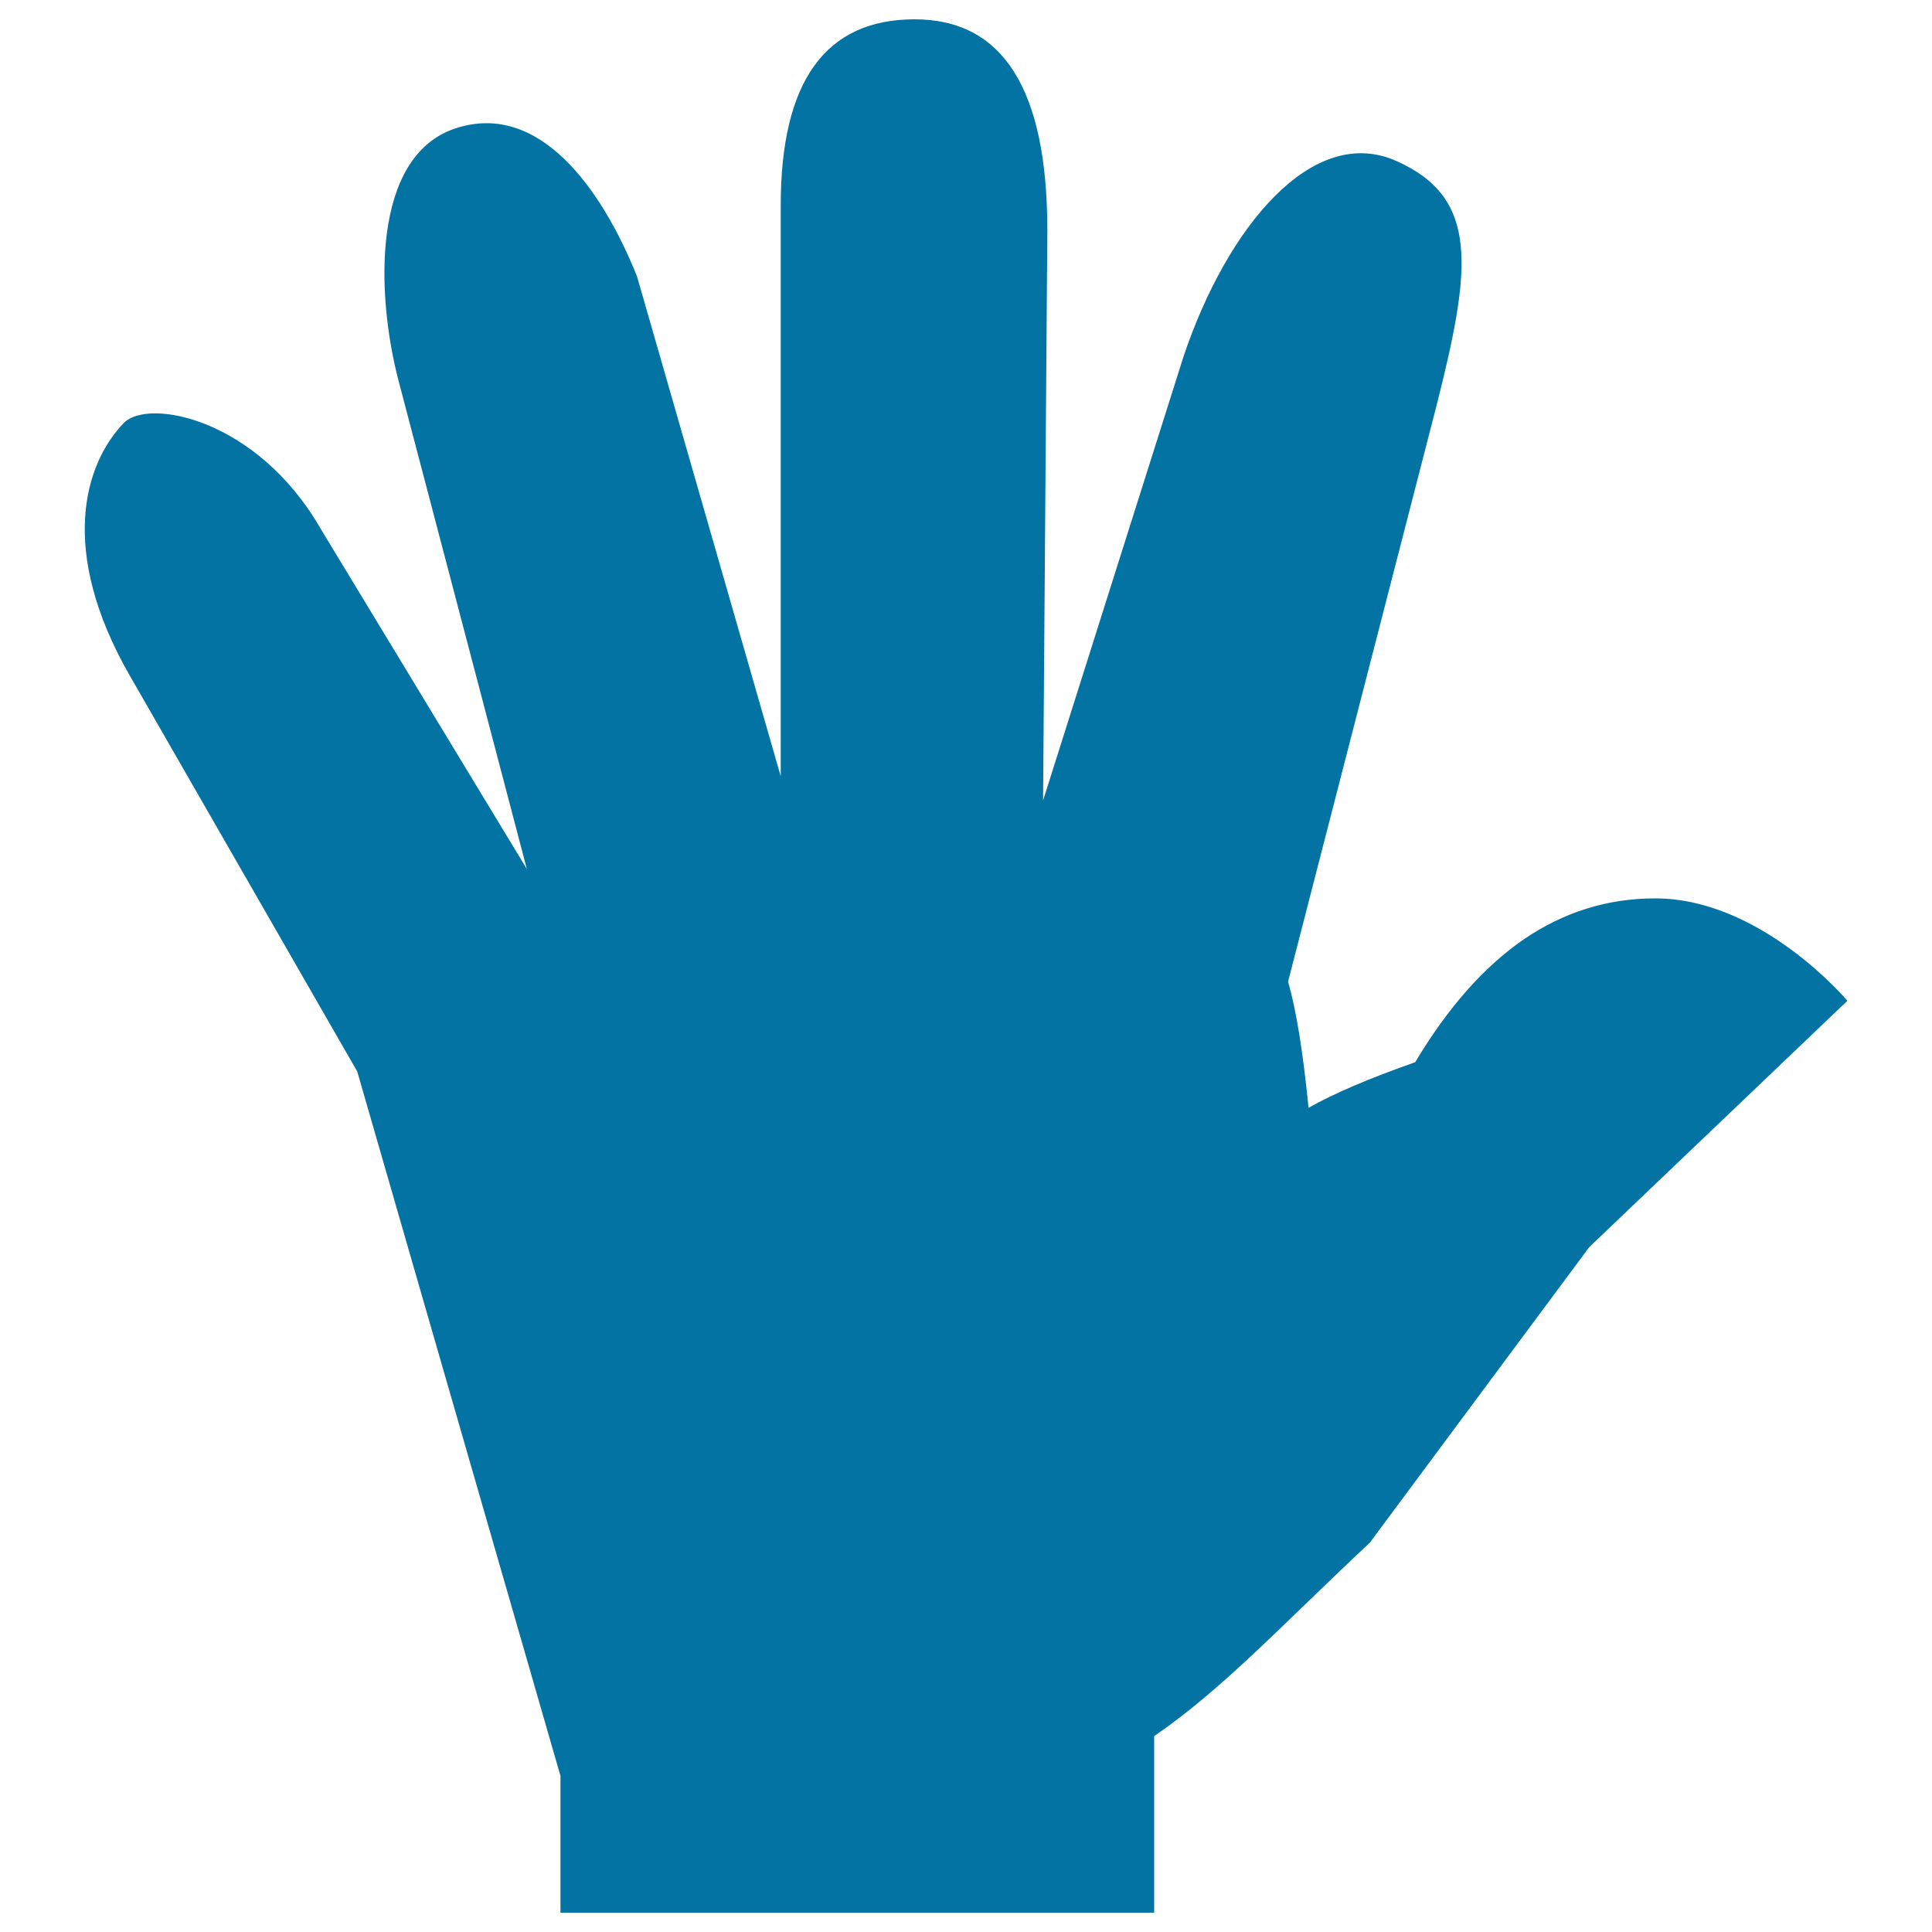 <svg xmlns="http://www.w3.org/2000/svg" viewBox="0 0 1000 1000" style="fill:#0273a2">
<title>Hand Accessibility SVG icon</title>
<g><path d="M709,798.5l113.6-153L956.2,518c0,0-44.5-53-99.5-53c-24.7,0-47.3,7.1-68,21.2c-20.5,14.1-39.3,35.3-56.2,63.6c-23.6,8.3-42,16.1-55.2,23.6c-2.9-29.4-6.5-51.2-10.6-65.3l76.7-297.6c18.2-71.7,22.5-108-20.7-127.2S635.3,117,612.6,184.5l-72.7,229.8l2.2-295.5C542,46.3,519.2,10,473.4,10c-46.2,0-69.3,32.1-69.3,96.4v295.4L329.7,143c-18.4-45.8-50.9-90.9-94.1-76.5c-43.2,14.4-41.2,85.5-29.2,131l66.3,252.3L165.8,273.4C133.1,216.7,76.7,205.8,64,219c-20.3,21.1-33.9,65.9,3,130.4l117.9,205.2l105.2,364.6V990h307.3v-91.4C633,874.2,663.8,840.8,709,798.5L709,798.5L709,798.5z"/></g>
</svg>